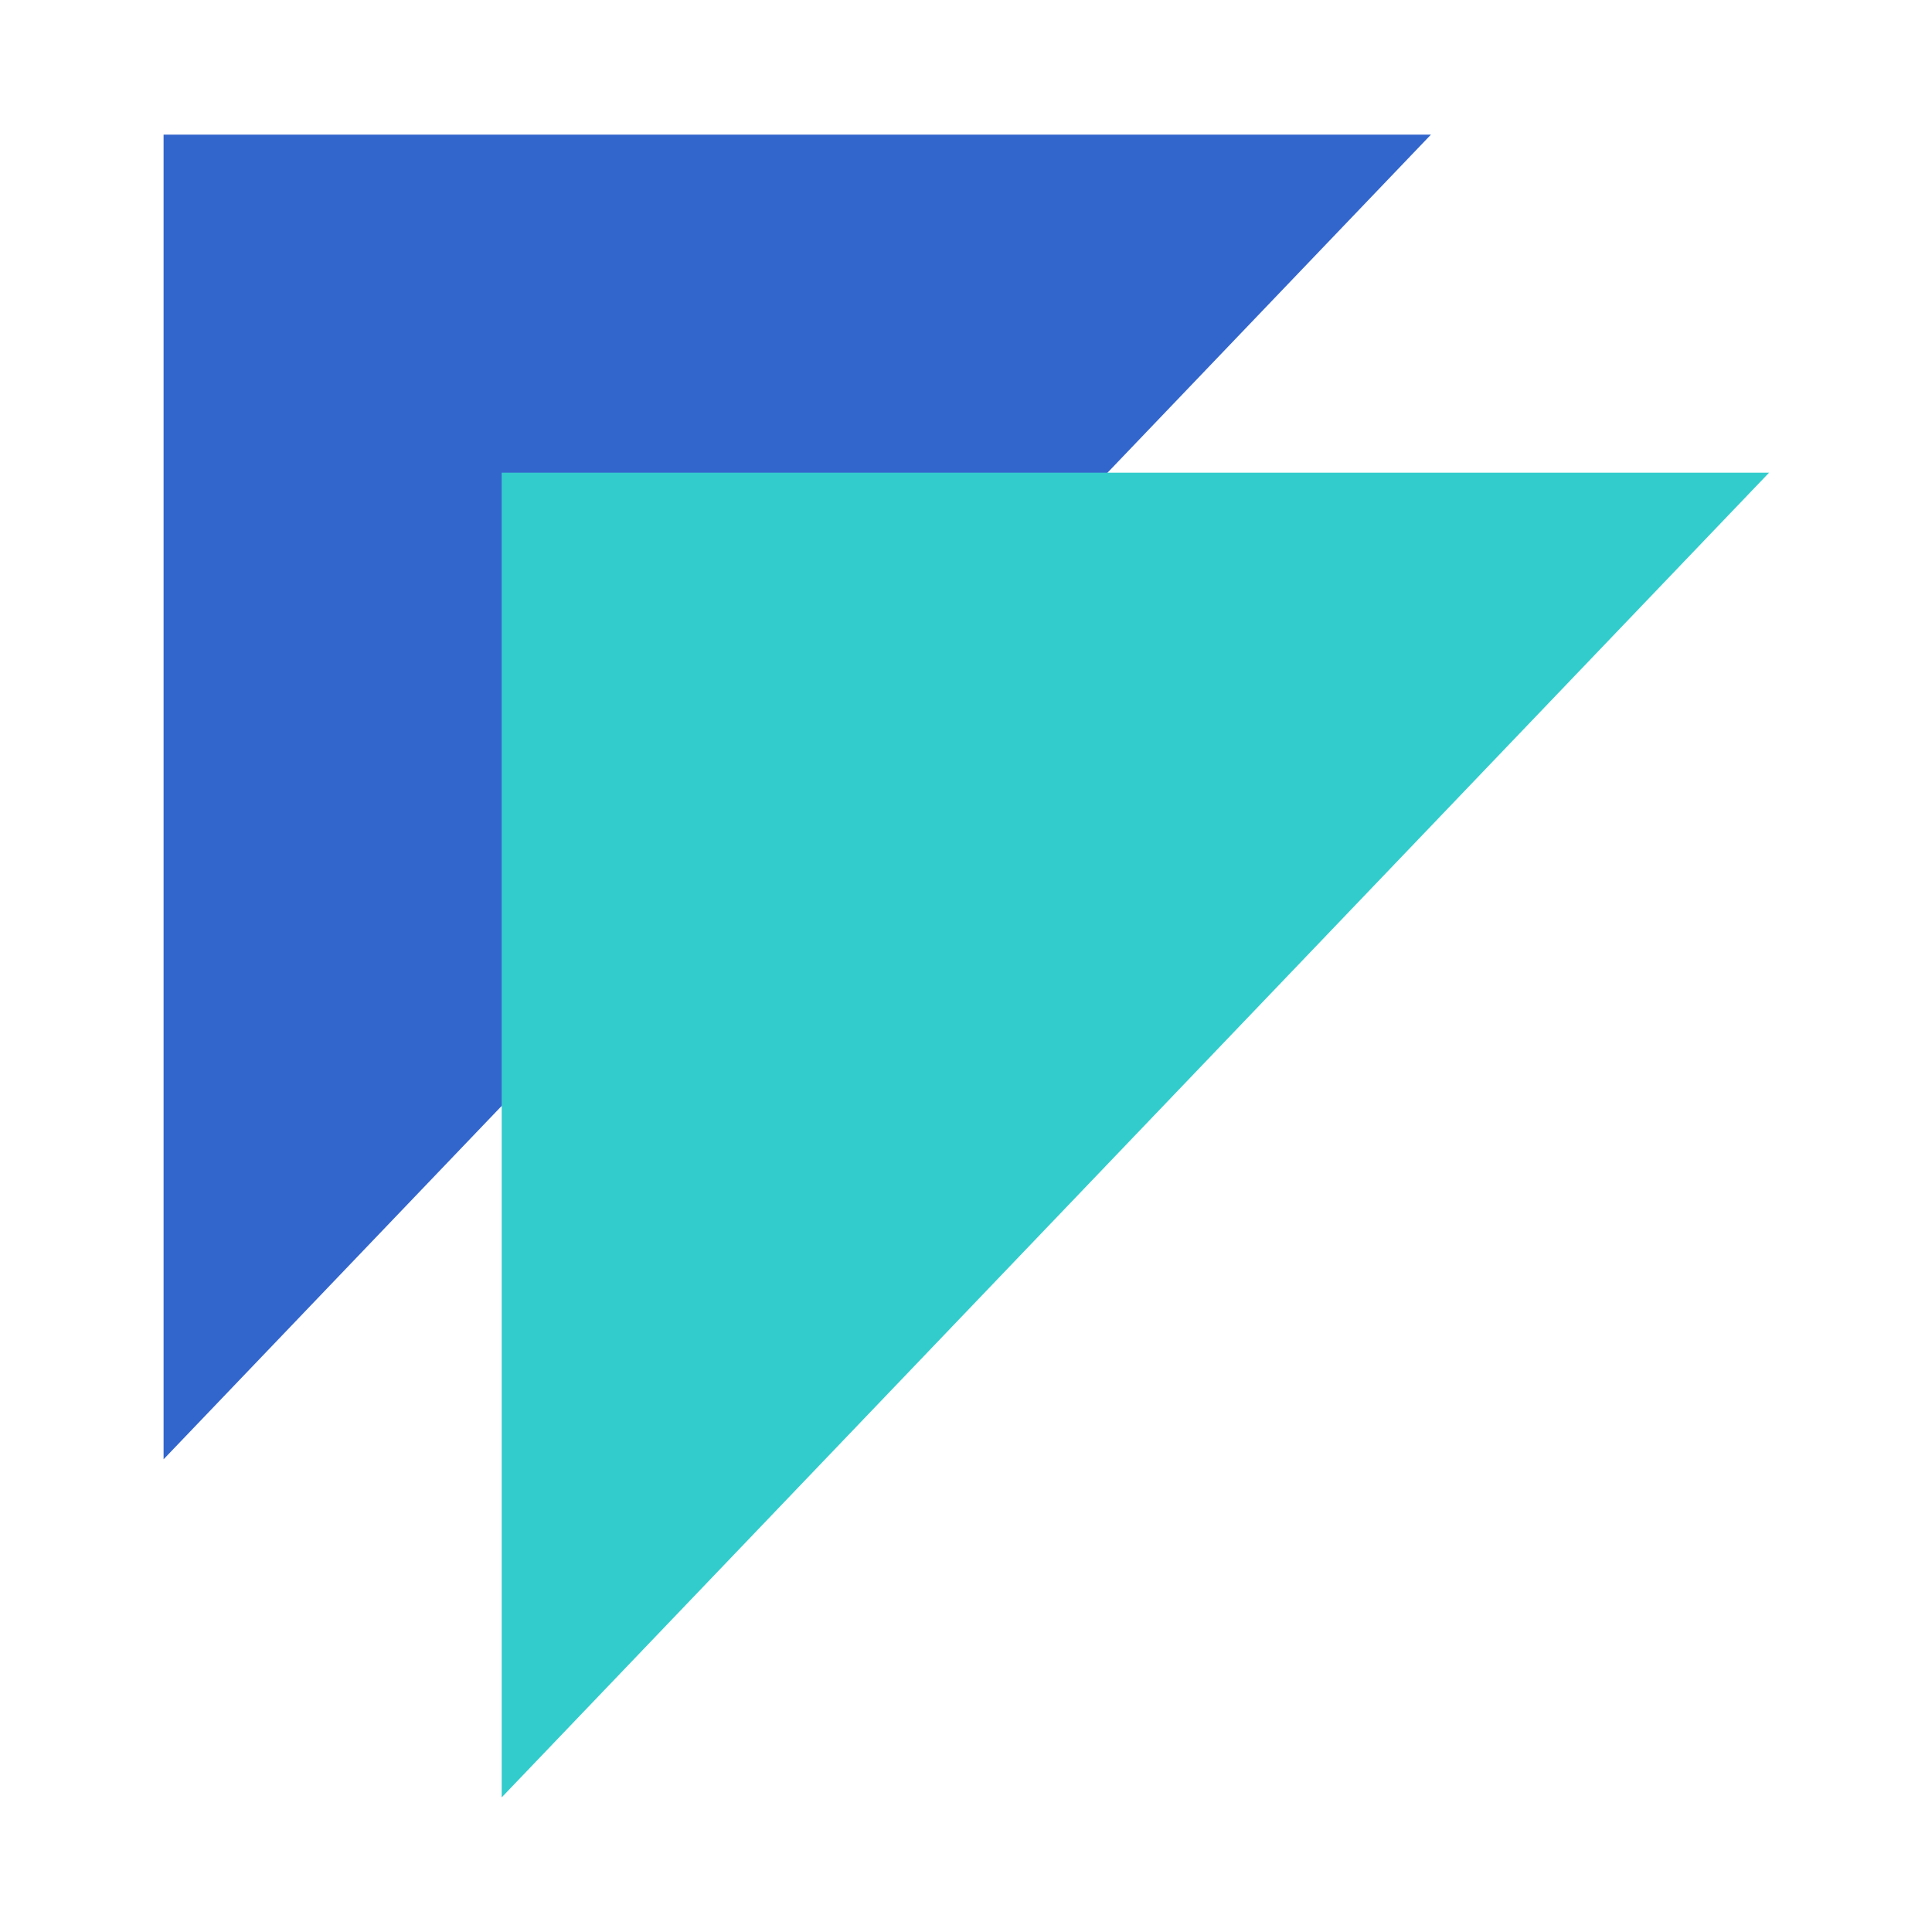 <svg xmlns="http://www.w3.org/2000/svg" xmlns:xlink="http://www.w3.org/1999/xlink" id="Capa_1" x="0px" y="0px" viewBox="0 0 300 300" style="enable-background:new 0 0 300 300;" xml:space="preserve"><style type="text/css">	.st0{fill:#3366CC;}	.st1{fill:#33CCCC;}</style><path class="st0" d="M25.4,226.6V20.9h196.8"></path><path class="st1" d="M77.9,279.1V73.4h196.8"></path></svg>